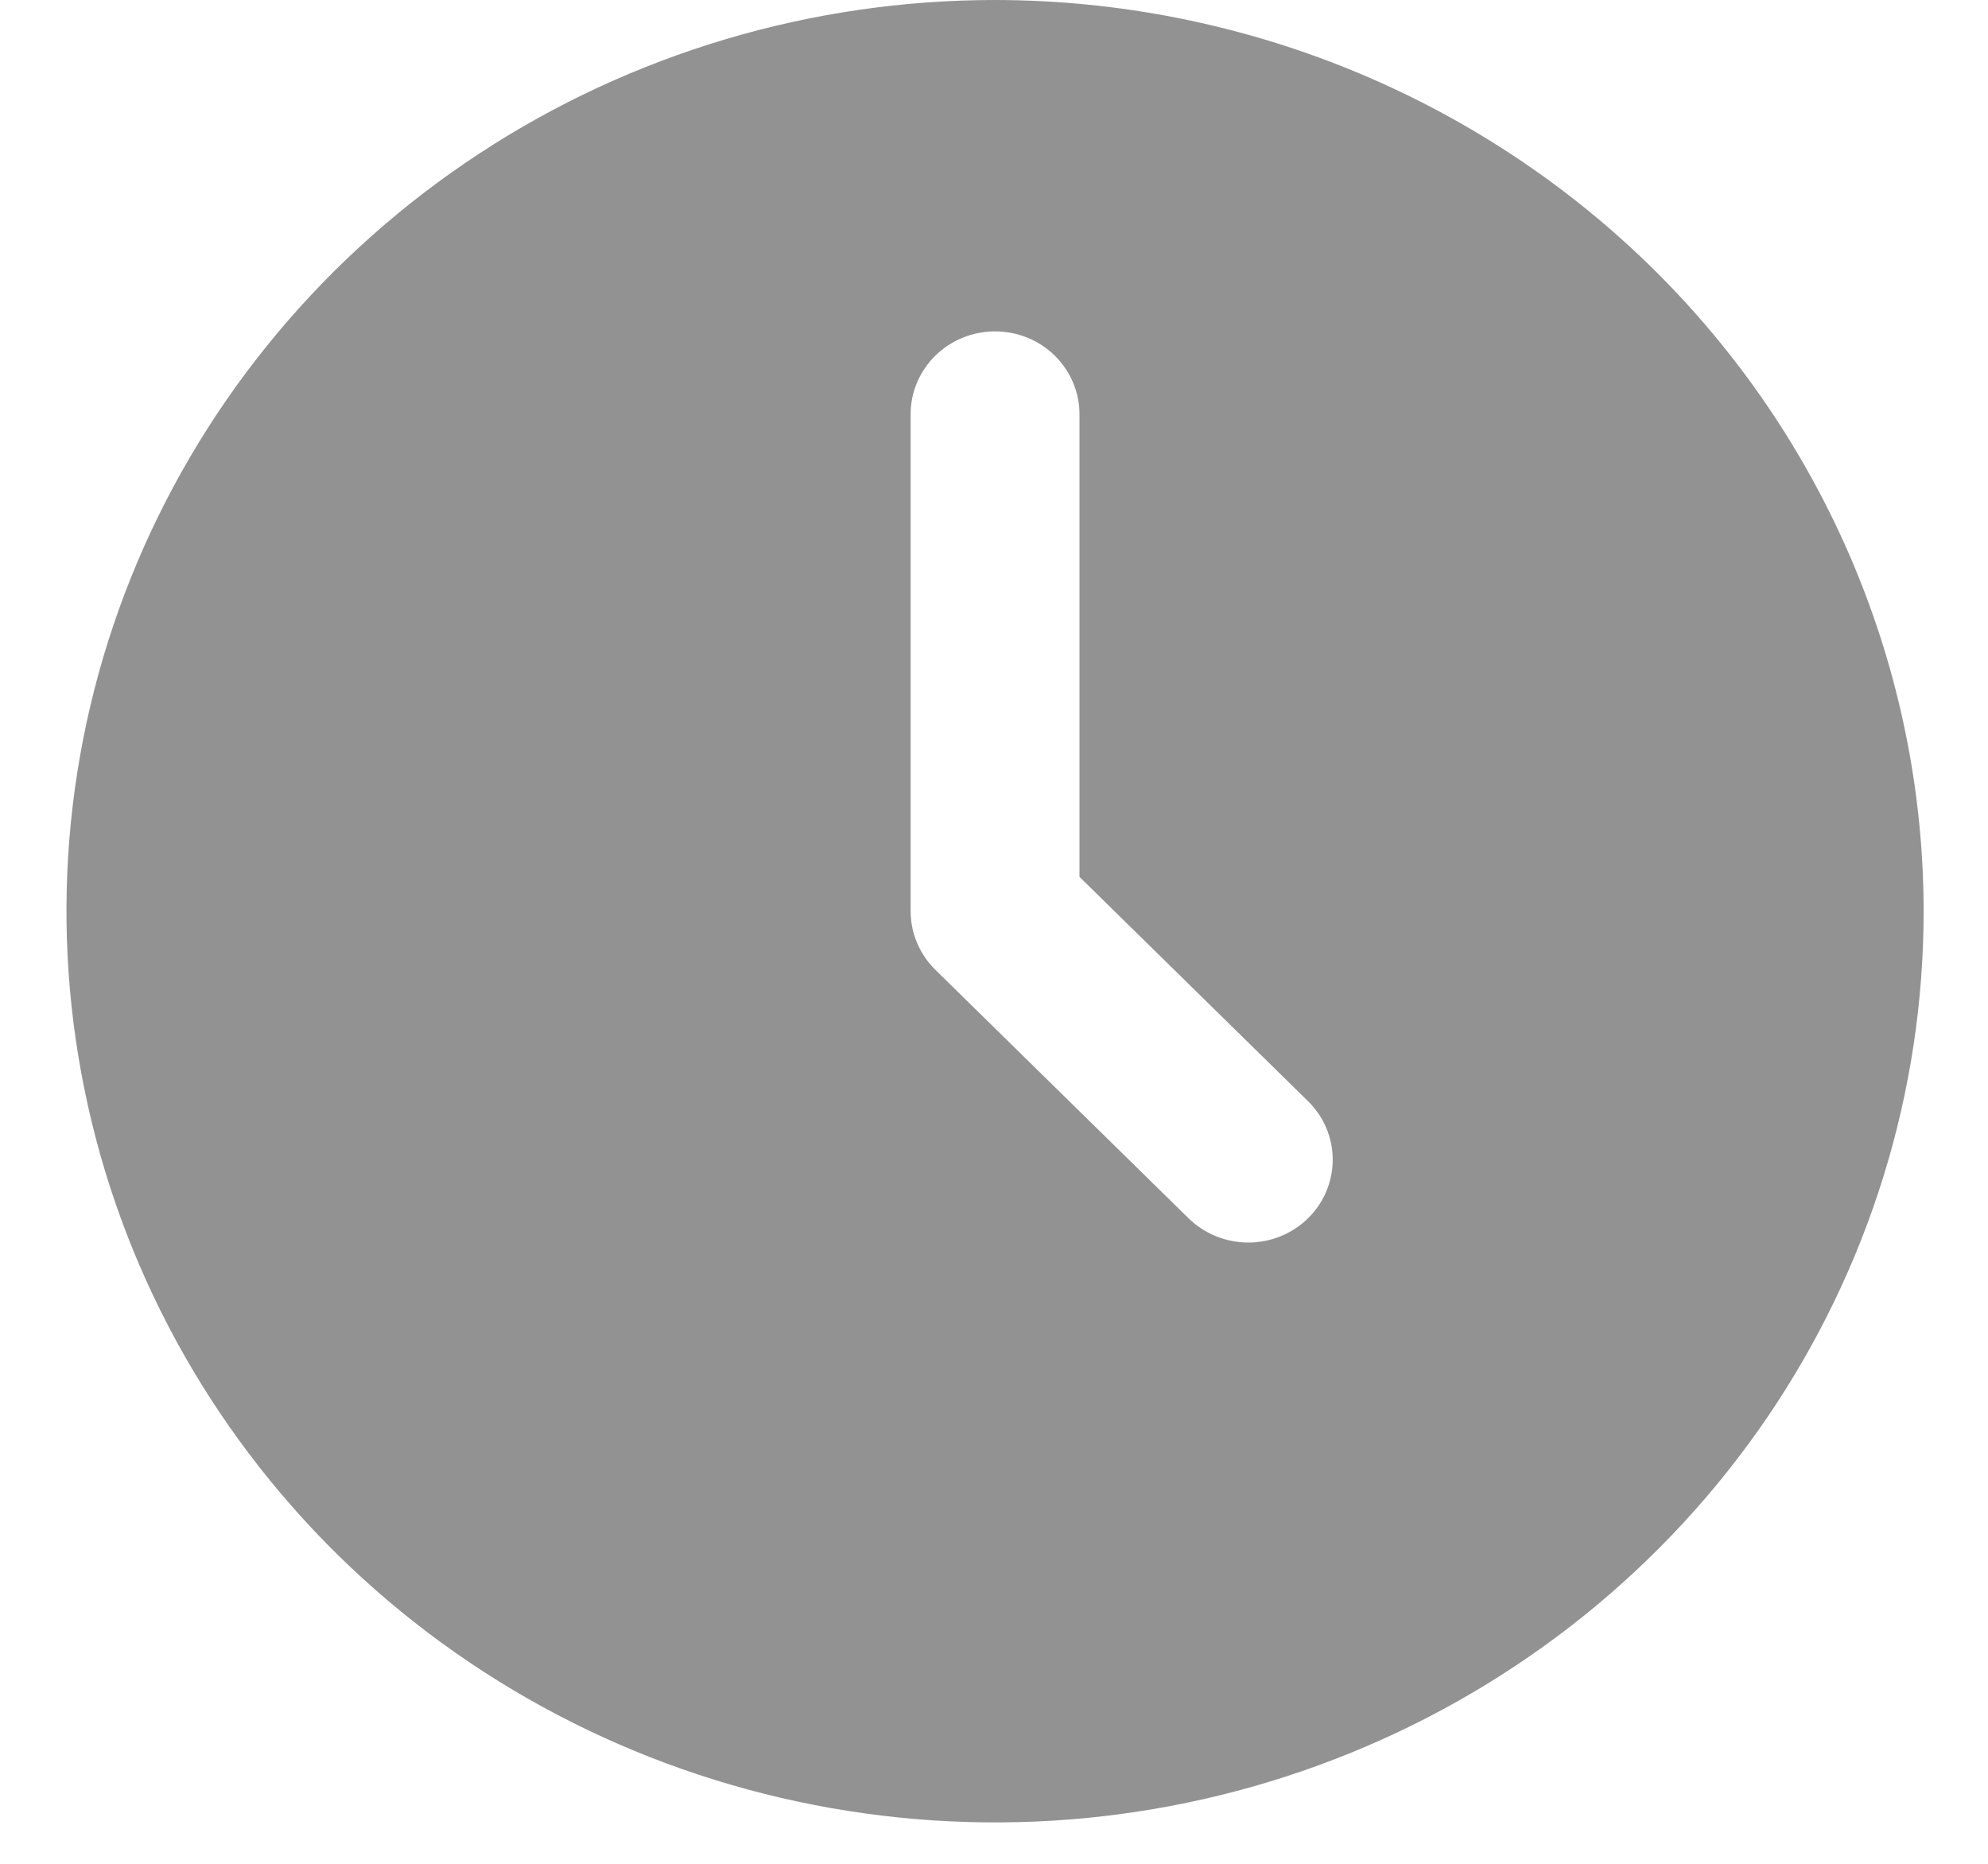 <svg width="16" height="15" viewBox="0 0 16 15" fill="none" xmlns="http://www.w3.org/2000/svg">
<path d="M8.009 0C6.531 0 5.086 0.43 3.857 1.236C2.628 2.042 1.67 3.187 1.104 4.527C0.538 5.867 0.39 7.341 0.679 8.764C0.967 10.187 1.679 11.493 2.724 12.519C3.769 13.544 5.101 14.243 6.551 14.526C8 14.809 9.503 14.664 10.869 14.108C12.234 13.553 13.401 12.614 14.223 11.408C15.044 10.202 15.482 8.784 15.482 7.333C15.48 5.389 14.692 3.525 13.291 2.15C11.889 0.776 9.99 0.002 8.009 0ZM10.527 9.805C10.4 9.93 10.227 10 10.047 10C9.867 10 9.694 9.93 9.566 9.805L7.528 7.805C7.401 7.68 7.329 7.51 7.329 7.333V3.333C7.329 3.157 7.401 2.987 7.528 2.862C7.656 2.737 7.828 2.667 8.009 2.667C8.189 2.667 8.362 2.737 8.489 2.862C8.616 2.987 8.688 3.157 8.688 3.333V7.057L10.527 8.862C10.655 8.987 10.726 9.157 10.726 9.333C10.726 9.51 10.655 9.68 10.527 9.805Z" fill="#929292"/>
</svg>
